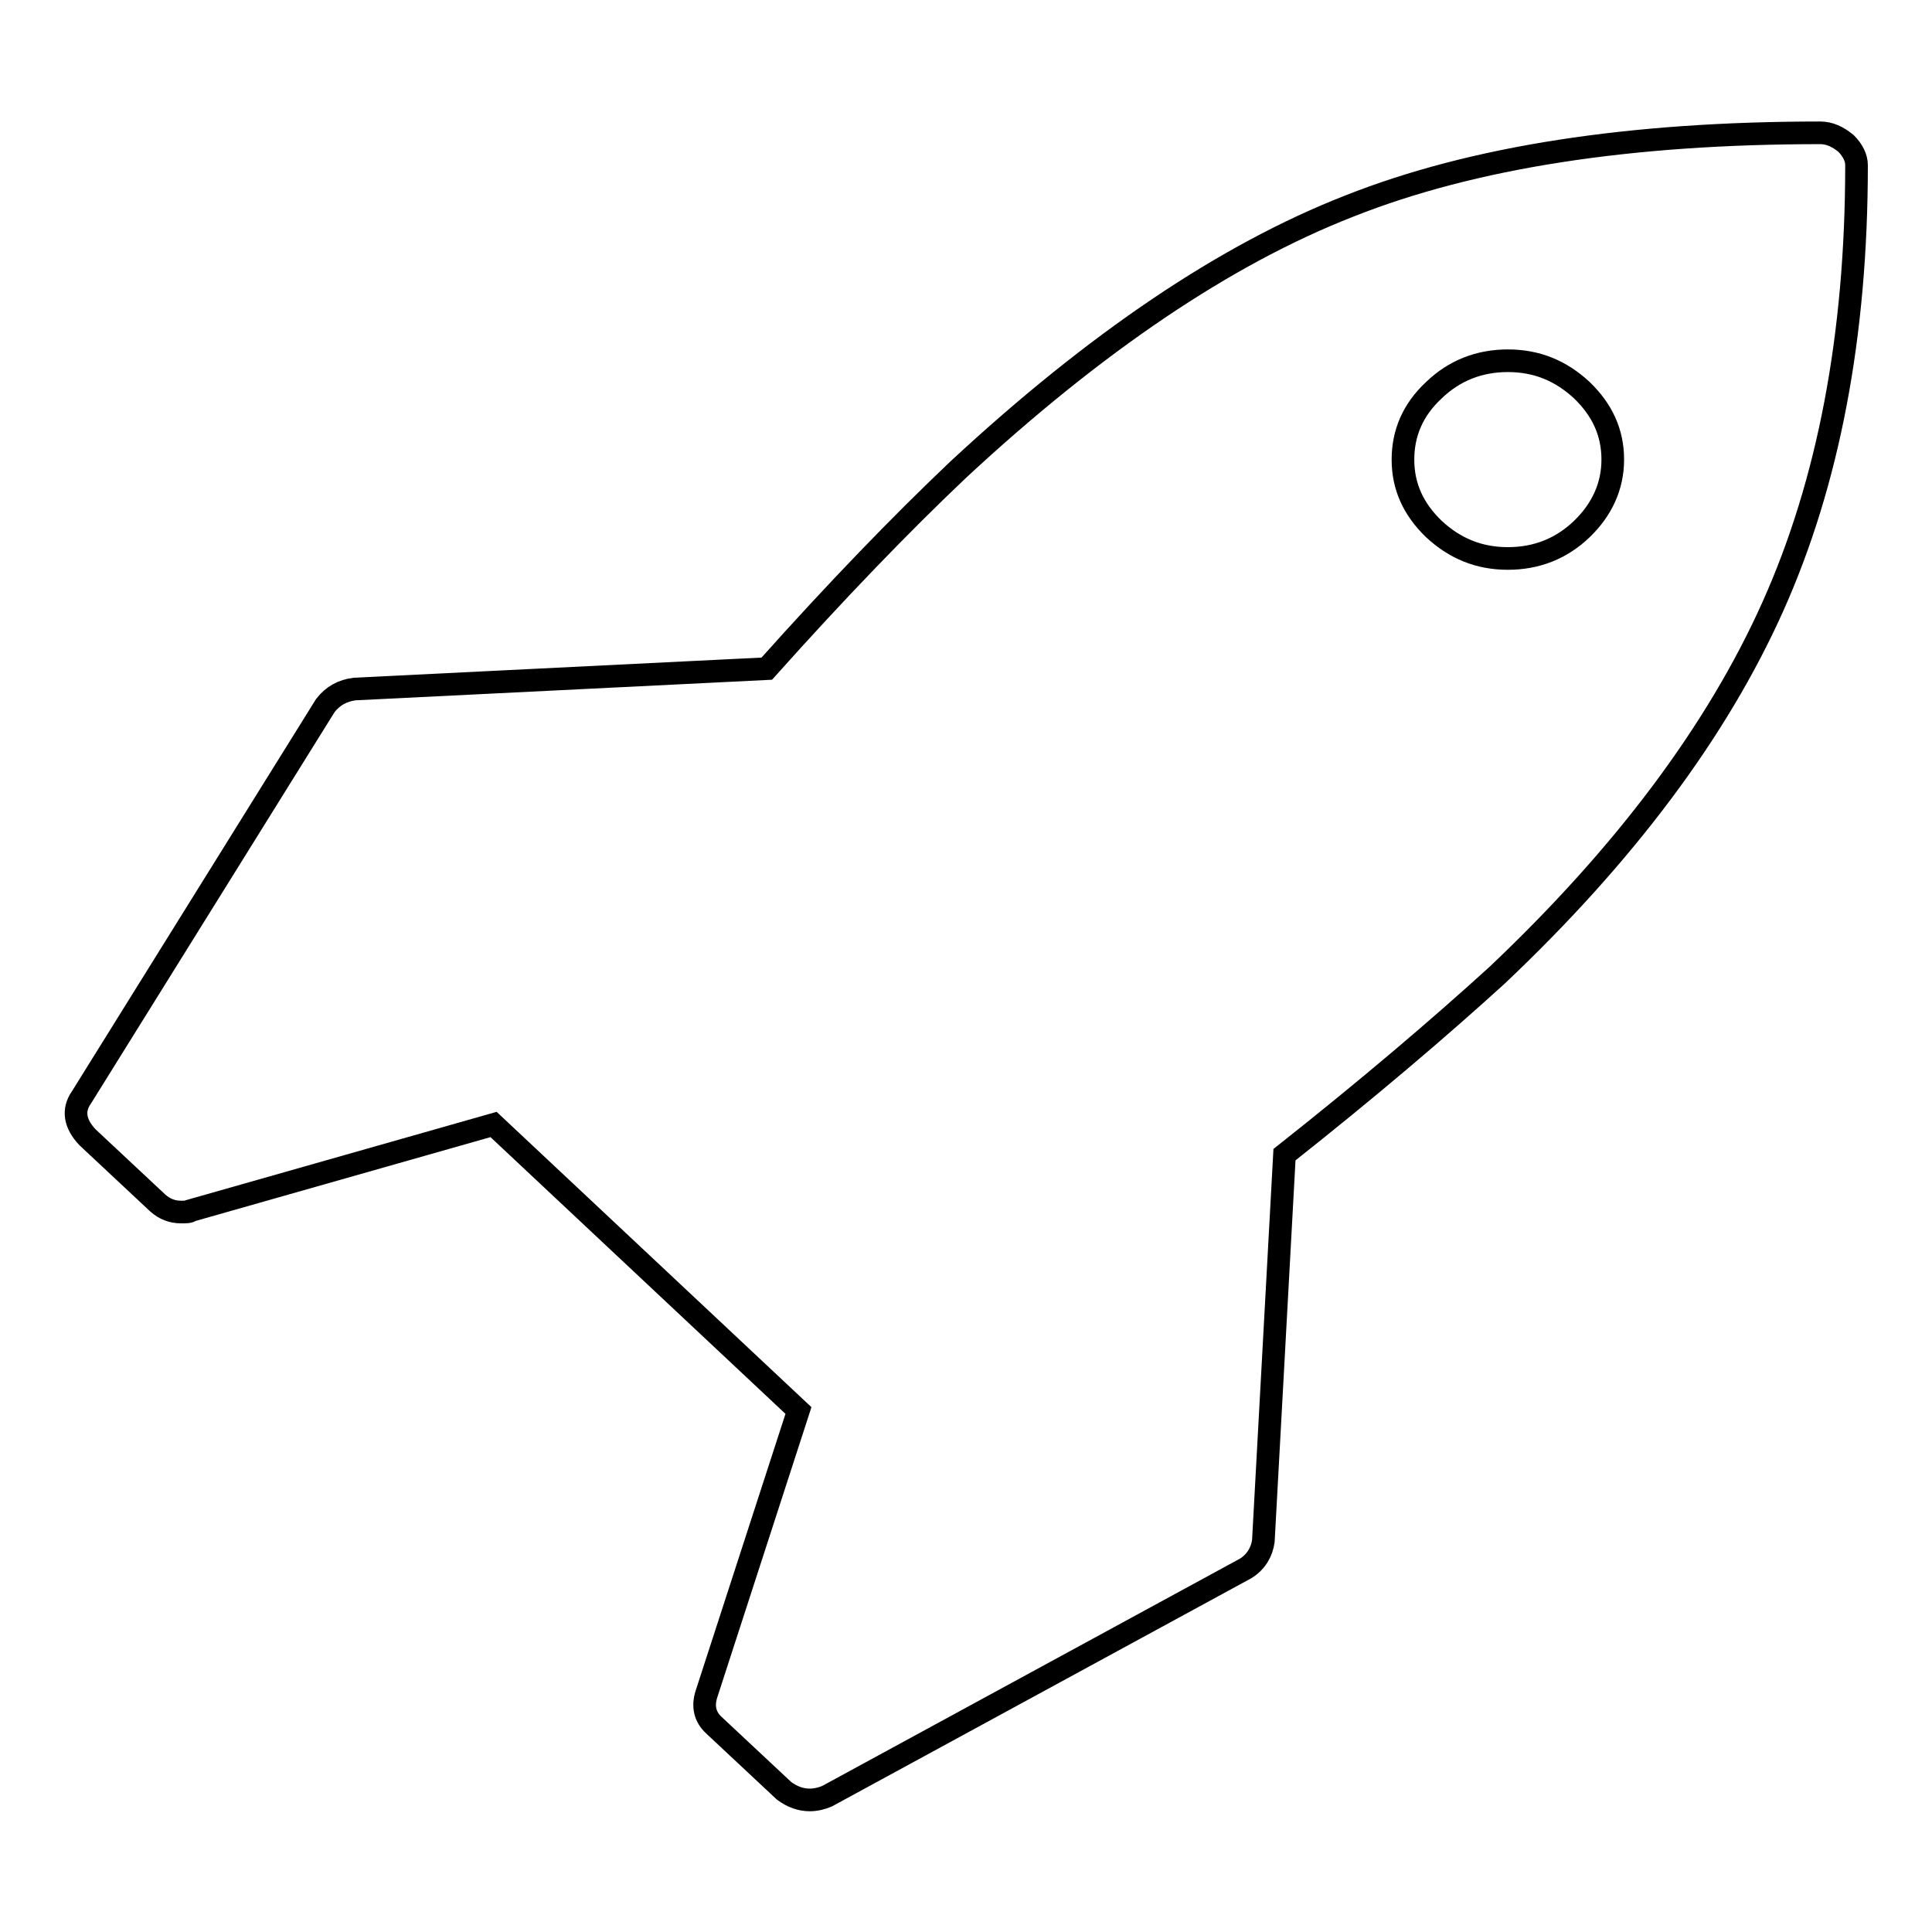<?xml version="1.0" encoding="utf-8"?>
<!-- Svg Vector Icons : http://www.onlinewebfonts.com/icon -->
<!DOCTYPE svg PUBLIC "-//W3C//DTD SVG 1.1//EN" "http://www.w3.org/Graphics/SVG/1.1/DTD/svg11.dtd">
<svg version="1.1" xmlns="http://www.w3.org/2000/svg" xmlns:xlink="http://www.w3.org/1999/xlink" x="0px" y="0px" viewBox="0 0 256 256" enable-background="new 0 0 256 256" xml:space="preserve">
<g><g><path stroke-width="3" fill-opacity="0" stroke="#000000"  d="M213.7,60.9c0-3.6-1.4-6.6-4.1-9.2c-2.8-2.6-6-3.9-9.8-3.9s-7.1,1.3-9.8,3.9c-2.8,2.6-4.1,5.7-4.1,9.2c0,3.6,1.4,6.6,4.1,9.2c2.8,2.6,6,3.9,9.8,3.9c3.8,0,7.1-1.3,9.8-3.9C212.2,67.6,213.7,64.5,213.7,60.9z M246,21.9c0,22.5-3.7,42-11.1,58.5c-7.4,16.5-19.6,32.8-36.5,48.8c-7.8,7.1-17.2,15.1-28.2,23.8l-2.8,51.2c-0.2,1.4-0.9,2.7-2.3,3.6L109.6,238c-0.7,0.3-1.5,0.5-2.3,0.5c-1.2,0-2.3-0.4-3.4-1.2l-9.3-8.7c-1.2-1.1-1.5-2.5-1-4.1l12.2-37.6L65.4,149l-40.1,11.4c-0.2,0.2-0.6,0.2-1.3,0.2c-1.2,0-2.2-0.4-3.1-1.2l-9.3-8.7c-1.7-1.8-2-3.6-0.8-5.3l32.3-51.9c1-1.3,2.3-2,3.9-2.2l54.6-2.7c9.3-10.4,17.8-19.2,25.4-26.4c18.1-16.8,35.4-28.5,51.8-34.9c16.4-6.5,37.2-9.7,62.4-9.7c1.2,0,2.3,0.5,3.4,1.4C245.5,19.9,246,20.9,246,21.9L246,21.9z"/></g></g>
</svg>